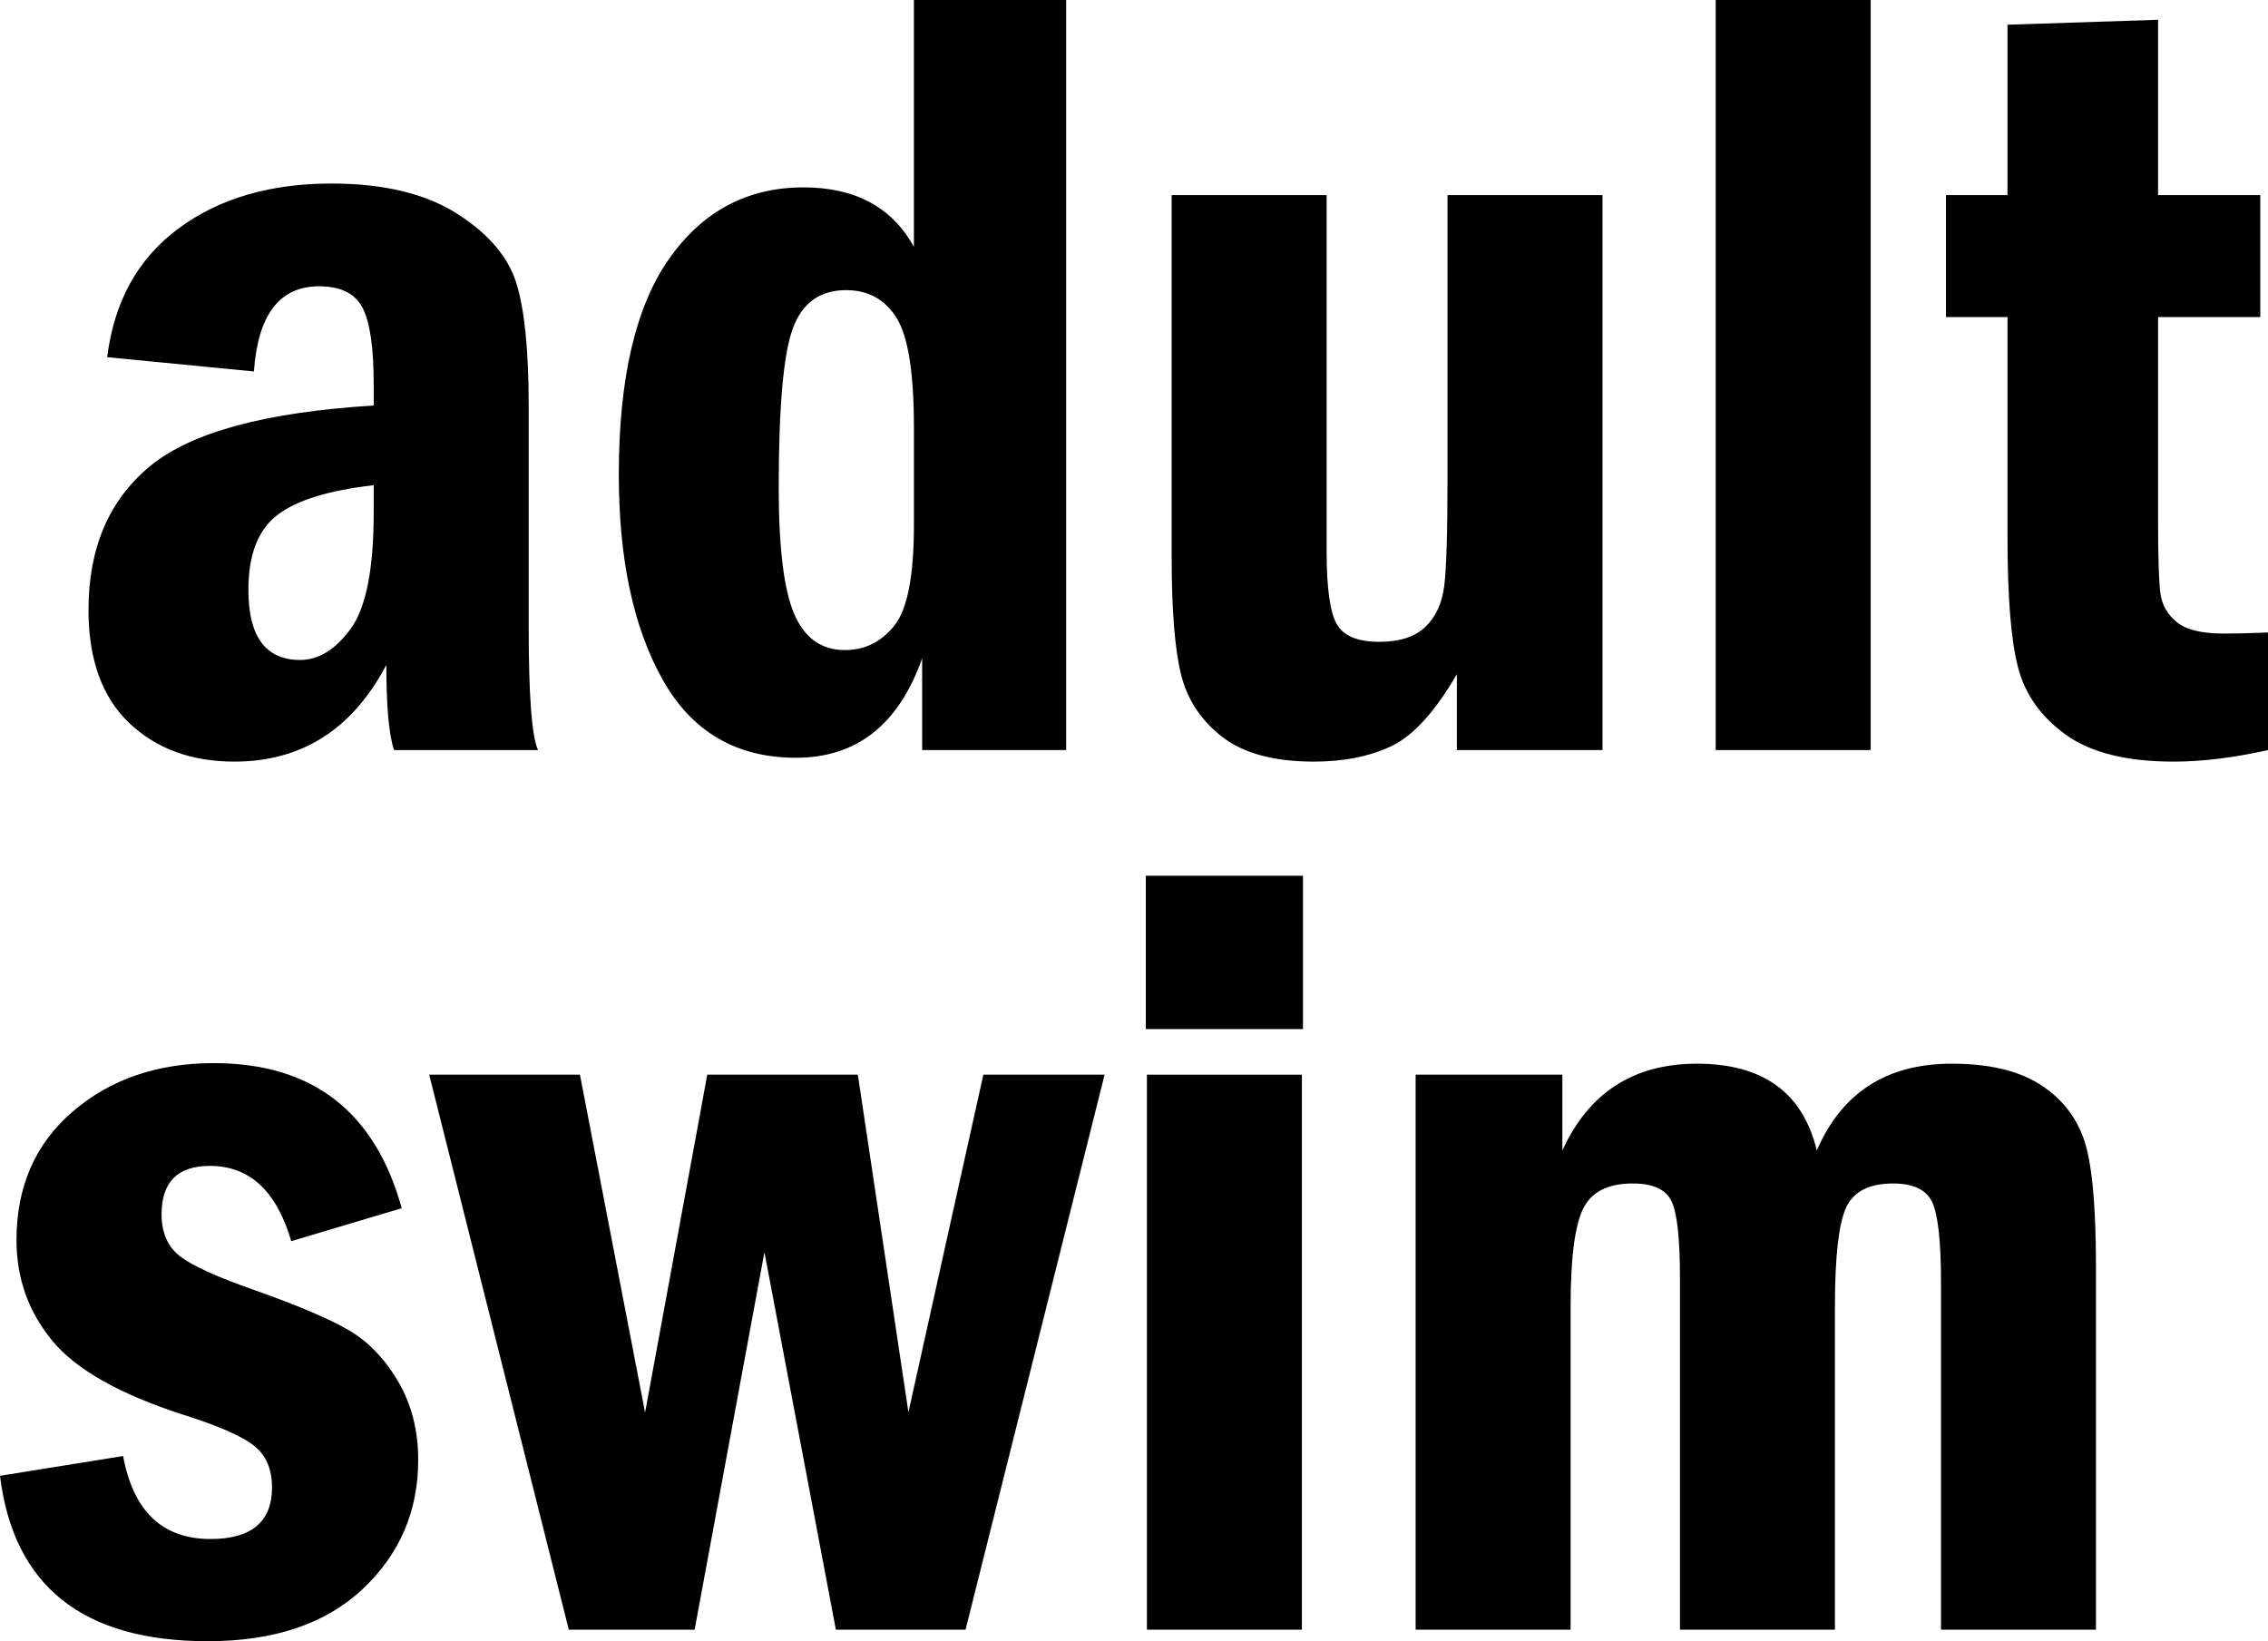 <?xml version="1.0" encoding="utf-8"?>
<!-- Generator: Adobe Illustrator 16.0.0, SVG Export Plug-In . SVG Version: 6.00 Build 0)  -->
<!DOCTYPE svg PUBLIC "-//W3C//DTD SVG 1.1//EN" "http://www.w3.org/Graphics/SVG/1.1/DTD/svg11.dtd">
<svg version="1.1" id="Layer_1" xmlns="http://www.w3.org/2000/svg" xmlns:xlink="http://www.w3.org/1999/xlink" x="0px" y="0px"
	 width="1000px" height="723.694px" viewBox="0 0 1000 723.694" enable-background="new 0 0 1000 723.694" xml:space="preserve">
<g>
	<path d="M111.954,163.798L47.256,157.5c3.068-24.552,13.525-43.456,31.38-56.701c17.845-13.246,40.347-19.873,67.479-19.873
		c22.941,0,41.356,4.407,55.251,13.206c13.888,8.807,22.653,19.023,26.287,30.655c3.633,11.631,5.453,29.644,5.453,54.032v97.65
		c0,30.374,1.37,48.458,4.119,54.275h-63.473c-2.273-6.616-3.406-19.142-3.406-37.556c-14.993,28.43-37.324,42.646-66.99,42.646
		c-19.029,0-34.504-5.696-46.444-17.085c-11.931-11.386-17.894-27.983-17.894-49.794c0-27.294,9.028-48.415,27.086-63.361
		c18.054-14.941,50.947-23.867,98.673-26.776v-9.207c0-16.311-1.649-27.621-4.943-33.923c-3.301-6.298-9.688-9.448-19.179-9.448
		C123.286,126.24,113.717,138.76,111.954,163.798z M164.777,213.952c-19.872,2.26-34.048,6.645-42.526,13.165
		c-8.48,6.523-12.725,17.519-12.725,32.974c0,20.612,7.597,30.915,22.782,30.915c8.238,0,15.706-4.626,22.413-13.886
		c6.699-9.264,10.056-26.292,10.056-51.093V213.952z"/>
	<path d="M402.961,0h67.119v330.744h-63.484v-40.465c-10.322,29.238-28.867,43.854-55.628,43.854
		c-26.288,0-45.88-11.467-58.781-34.403c-12.894-22.938-19.343-53.068-19.343-90.381c0-42.481,7.387-74.222,22.172-95.225
		c14.775-20.999,34.529-31.5,59.242-31.5c22.777,0,39.007,8.722,48.703,26.171V0z M402.961,188.421
		c0-24.035-2.557-40.122-7.664-48.271c-5.109-8.142-12.528-12.216-22.262-12.216c-11.518,0-19.348,5.646-23.481,16.936
		c-4.136,11.291-6.203,34.681-6.203,70.165c0,26.452,2.268,45,6.812,55.643c4.543,10.649,12.004,15.968,22.385,15.968
		c8.758,0,16.015-3.586,21.775-10.765c5.753-7.179,8.639-21.895,8.639-44.154V188.421z"/>
	<path d="M516.604,86.014h68.328v157.211c0,15.849,1.451,26.442,4.36,31.779c2.909,5.343,9.207,8.006,18.903,8.006
		c8.878,0,15.625-2.179,20.229-6.545c4.604-4.37,7.391-10.394,8.361-18.078c0.969-7.681,1.449-23.496,1.449-47.428V86.014h68.334
		v244.73h-64.216v-33.439c-9.688,16.646-19.343,27.223-28.951,31.742c-9.616,4.522-20.961,6.788-34.048,6.788
		c-17.604,0-31.094-3.636-40.462-10.908c-9.371-7.266-15.43-16.474-18.17-27.622c-2.748-11.146-4.119-28.508-4.119-52.091V86.014z"
		/>
	<rect x="756.482" width="68.334" height="330.744"/>
	<path d="M885.147,10.902l66.389-2.183v77.295h45.07v53.792h-45.07v89.902c0,16.636,0.368,27.419,1.089,32.344
		c0.73,4.929,3.154,9.049,7.272,12.356c4.12,3.315,11.022,4.969,20.718,4.969c5.169,0,11.628-0.159,19.386-0.483v51.851
		c-15.187,3.39-29.081,5.091-41.678,5.091c-20.683,0-36.508-3.961-47.494-11.876c-10.986-7.909-18.014-17.847-21.078-29.804
		c-3.073-11.95-4.604-30.93-4.604-56.941v-97.408h-27.142V86.014h27.142V10.902z"/>
	<path d="M177.127,532.757l-48.705,14.541c-6.462-22.127-18.414-33.195-35.861-33.195c-14.217,0-21.323,7.107-21.323,21.324
		c0,8.076,2.669,14.215,7.996,18.414c5.333,4.197,16.313,9.207,32.954,15.024c18.739,6.623,32.471,12.436,41.191,17.443
		c8.727,5.01,16.074,12.561,22.053,22.654c5.97,10.096,8.963,21.688,8.963,34.768c0,22.623-8.162,41.602-24.471,56.941
		c-16.32,15.354-39.094,23.021-68.334,23.021c-55.083,0-85.611-24.311-91.59-72.934l54.28-8.721
		c4.52,24.395,17.361,36.59,38.524,36.59c18.09,0,27.136-7.592,27.136-22.781c0-8.074-2.664-14.211-7.998-18.414
		c-5.327-4.199-15.665-8.721-31.011-13.564c-28.109-9.049-47.413-19.951-57.91-32.713c-10.505-12.76-15.752-27.54-15.752-44.345
		c0-23.582,8.274-42.48,24.838-56.701c16.555-14.211,37.27-21.322,62.15-21.322C137.711,468.788,165.336,490.11,177.127,532.757z"/>
	<polygon points="189.239,473.878 255.704,473.878 284.428,622.857 311.85,473.878 378.239,473.878 400.542,622.721 
		433.578,473.878 487.033,473.878 425.733,718.607 368.551,718.607 337.049,552.142 306.276,718.607 250.789,718.607 	"/>
	<rect x="505.207" y="386.165" width="69.298" height="67.604"/>
	<rect x="505.692" y="473.878" width="68.332" height="244.729"/>
	<path d="M624.178,473.878h64.694v33.436c11.631-25.521,31.416-38.279,59.366-38.279c29.075,0,46.685,12.758,52.822,38.279
		c11.003-25.521,30.835-38.279,59.481-38.279c16.022,0,28.768,2.908,38.232,8.721c9.471,5.816,16.065,13.775,19.792,23.873
		c3.723,10.094,5.586,29.113,5.586,57.061v159.919h-68.329V565.717c0-18.257-1.298-30.132-3.878-35.618
		c-2.589-5.494-8.322-8.244-17.205-8.244c-10.662,0-17.609,3.594-20.838,10.781c-3.233,7.193-4.844,21.688-4.844,43.495v142.477
		h-68.332V563.532c0-17.447-1.255-28.752-3.755-33.924c-2.508-5.168-8.202-7.754-17.085-7.754c-10.984,0-18.293,3.756-21.928,11.268
		c-3.634,7.514-5.452,21.848-5.452,43.009v142.477h-68.329V473.878z"/>
</g>
</svg>
